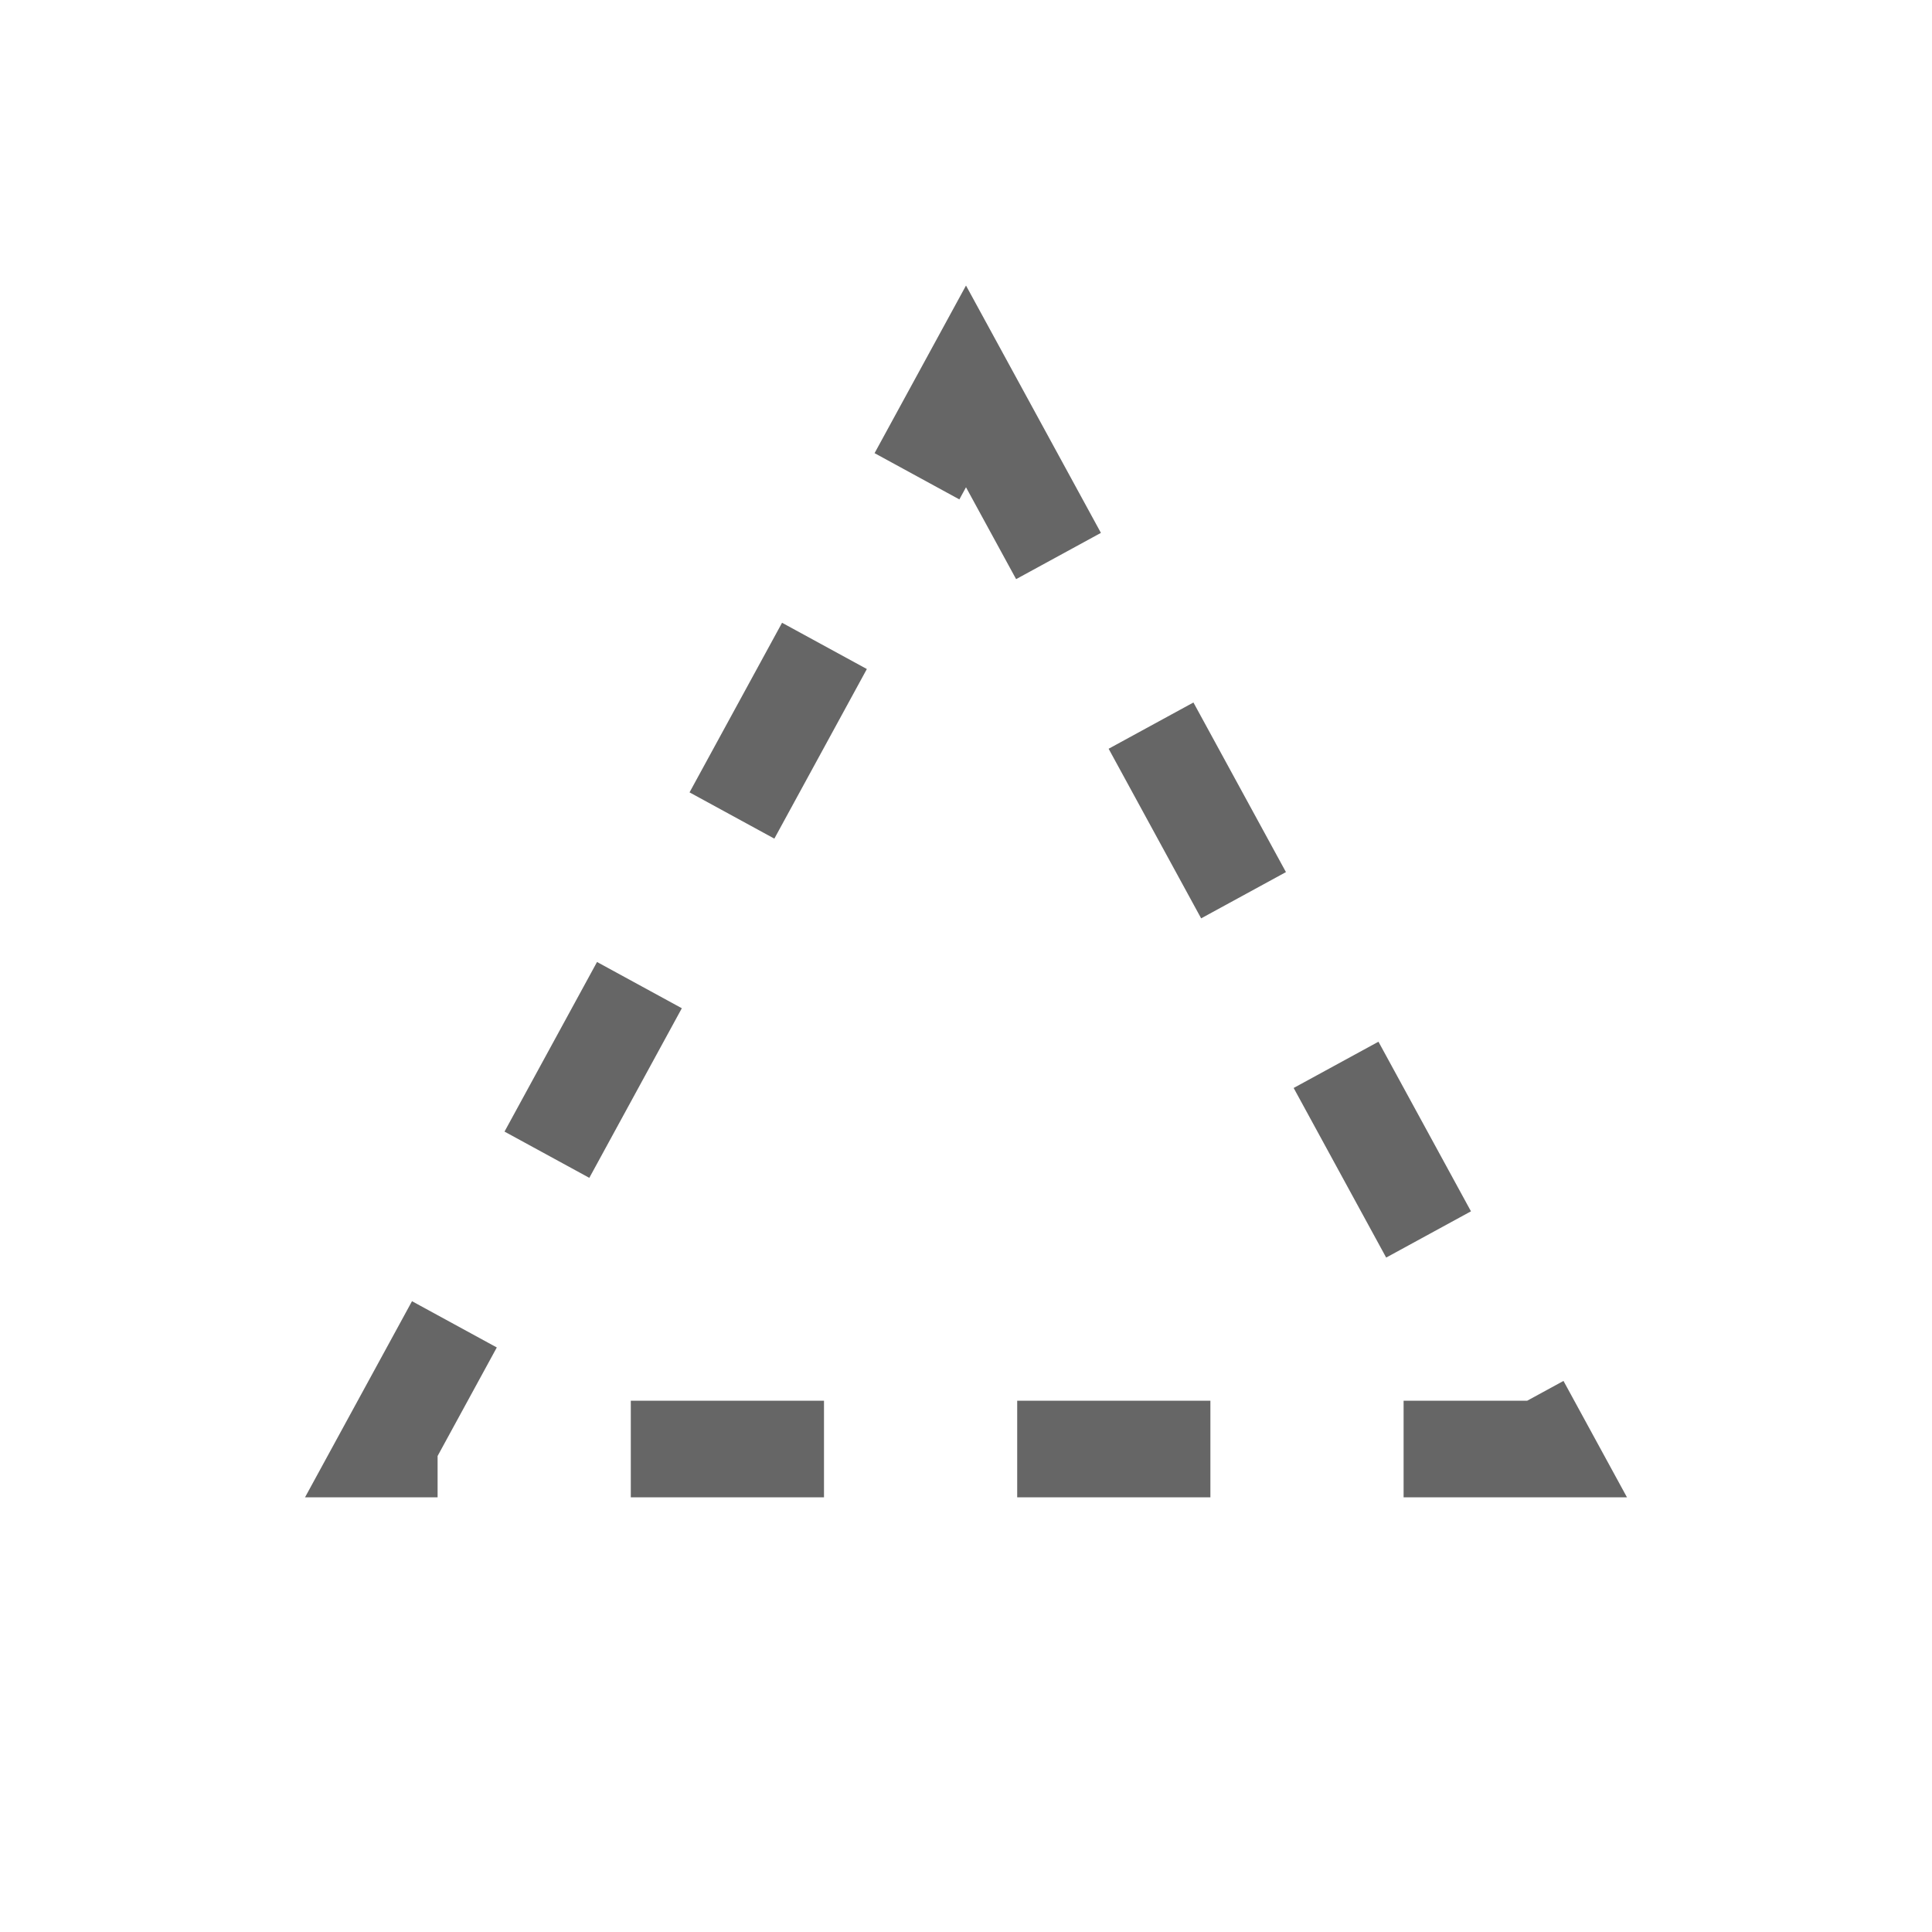 <svg width="20" height="20" viewBox="0 0 20 20" fill="none" xmlns="http://www.w3.org/2000/svg">
<path fill-rule="evenodd" clip-rule="evenodd" d="M10 4L16 15H4L10 4Z" stroke="#666666" stroke-dasharray="2 2"/>
</svg>
